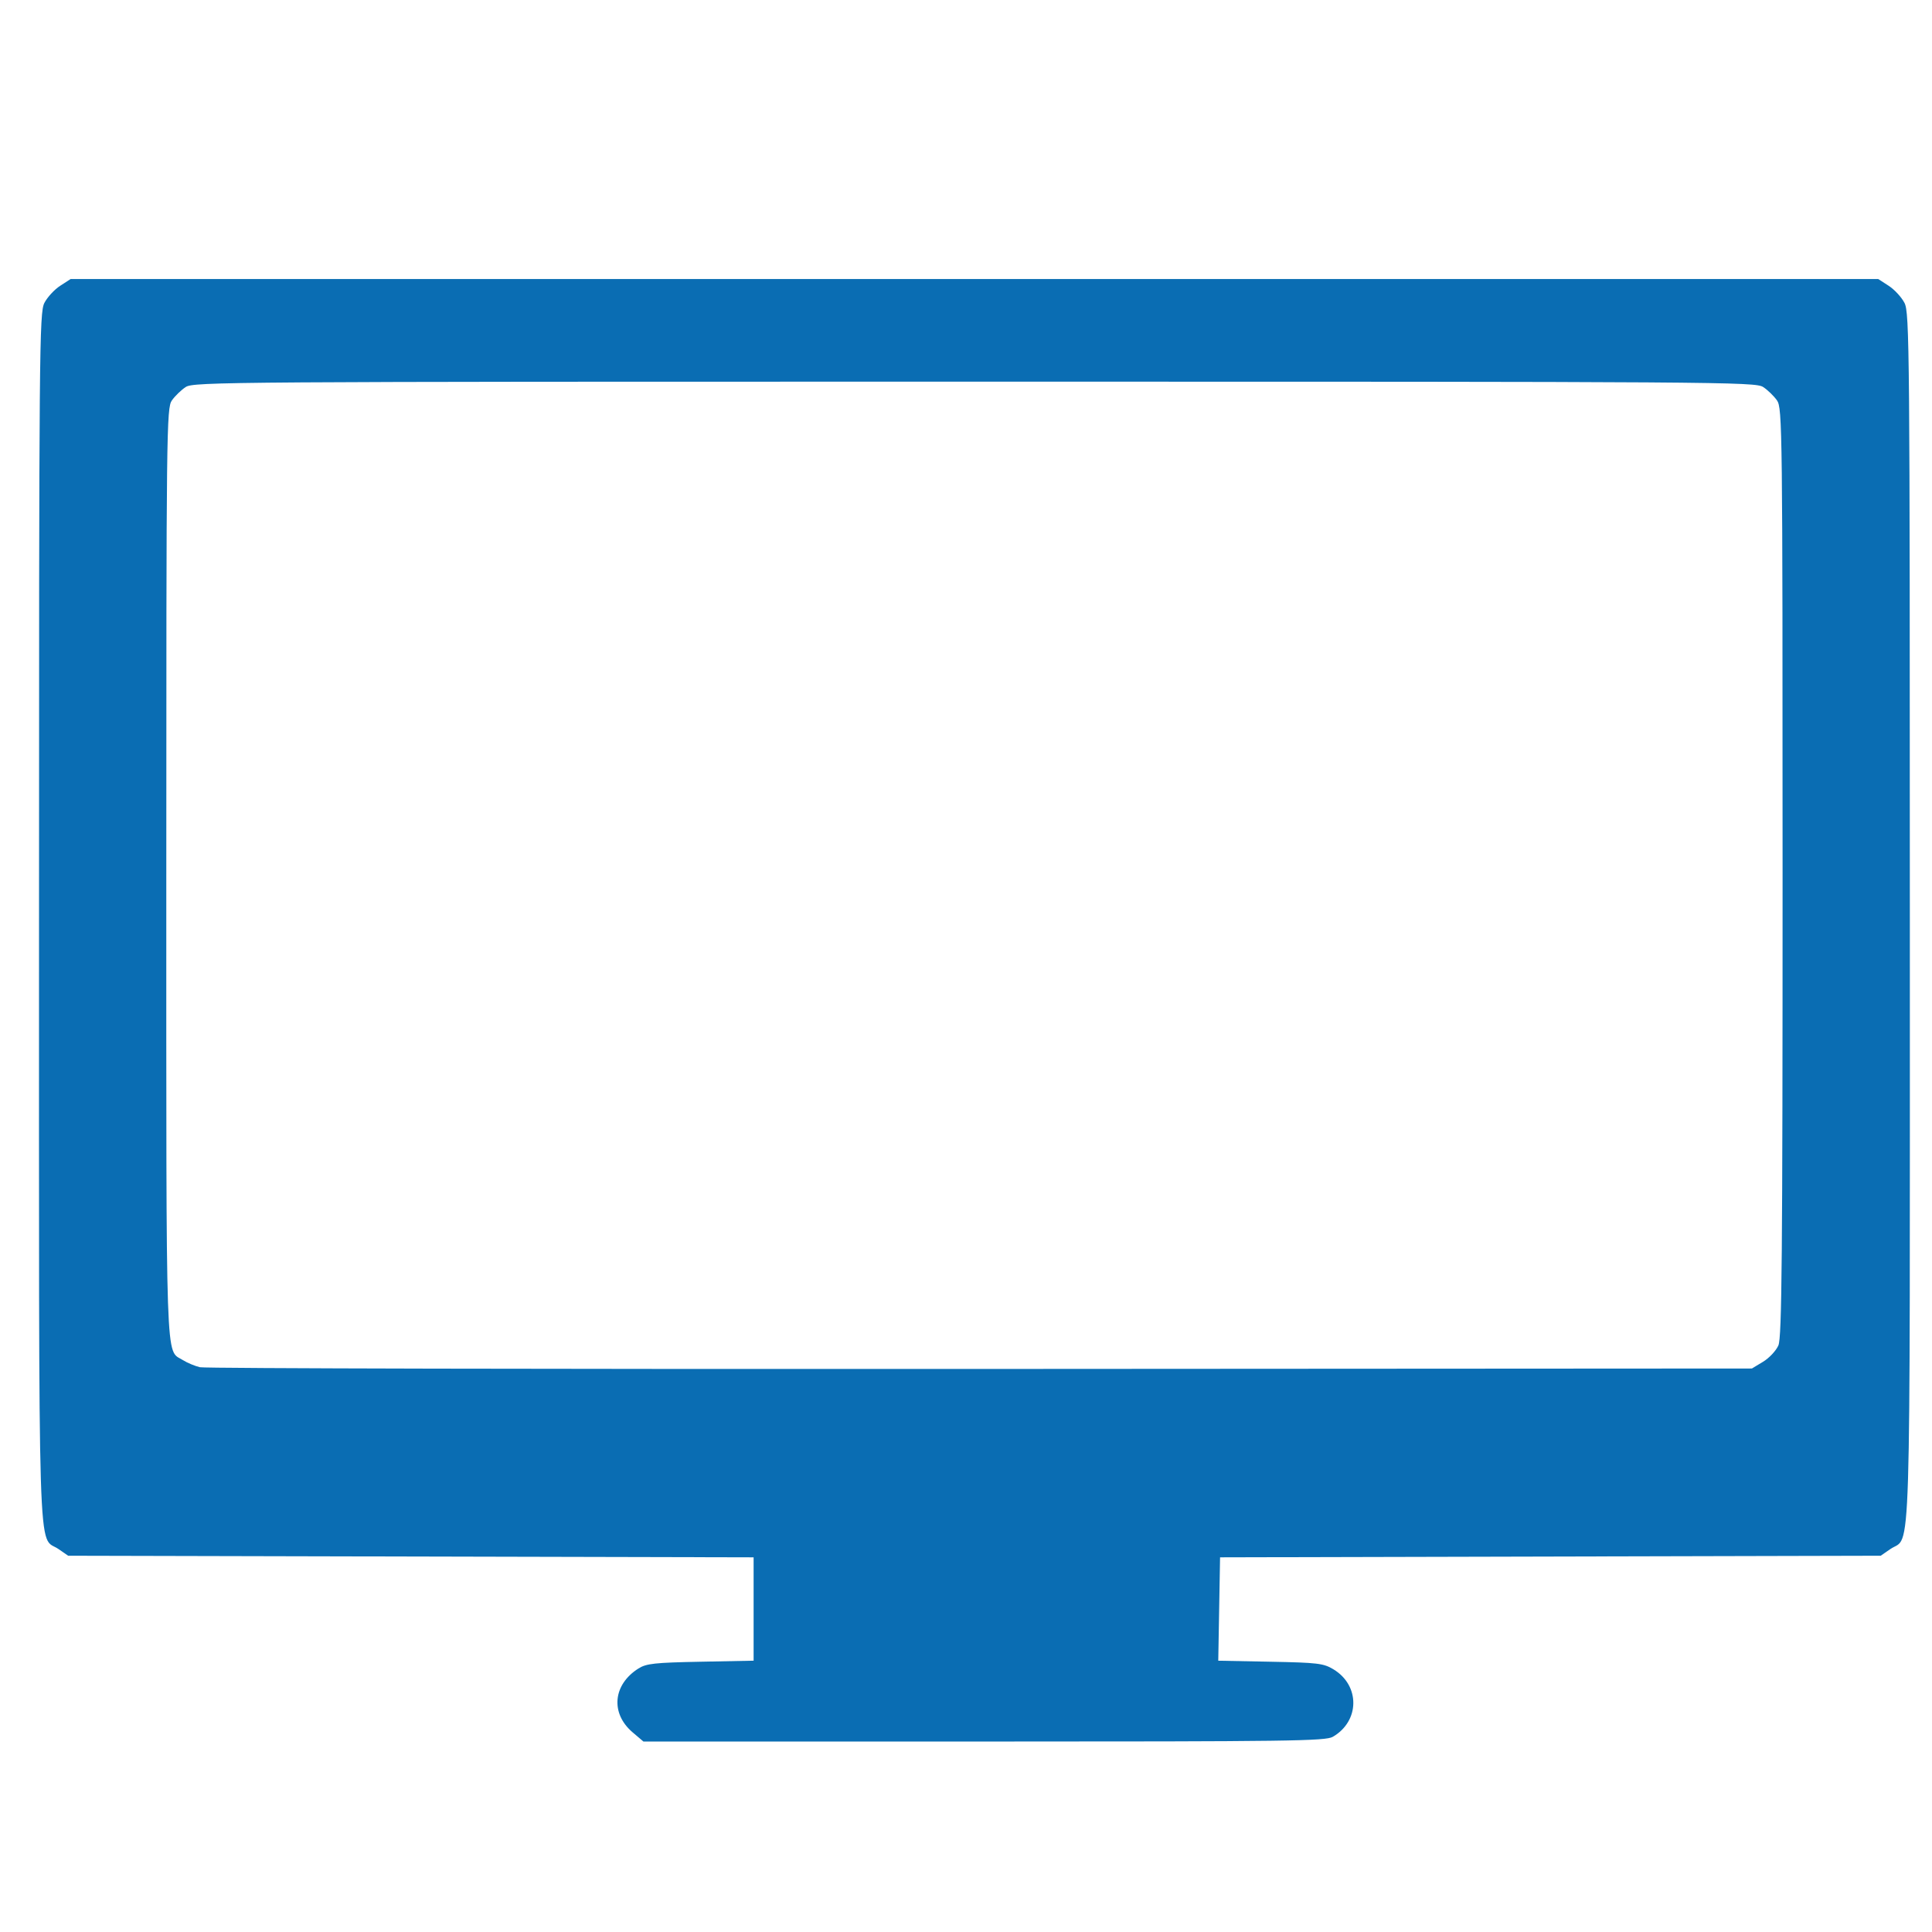 <?xml version="1.0" encoding="UTF-8" standalone="no"?>
<!-- Created with Inkscape (http://www.inkscape.org/) -->

<svg
   xmlns:dc="http://purl.org/dc/elements/1.1/"
   xmlns:cc="http://creativecommons.org/ns#"
   xmlns:rdf="http://www.w3.org/1999/02/22-rdf-syntax-ns#"
   xmlns:svg="http://www.w3.org/2000/svg"
   xmlns="http://www.w3.org/2000/svg"
   xmlns:sodipodi="http://sodipodi.sourceforge.net/DTD/sodipodi-0.dtd"
   xmlns:inkscape="http://www.inkscape.org/namespaces/inkscape"
   width="150mm"
   height="150mm"
   viewBox="0 0 150 150"
   version="1.1"
   id="svg8"
   inkscape:version="0.92.4 (5da689c313, 2019-01-14)"
   sodipodi:docname="video_course.svg">
  <defs
     id="defs2" />
  <sodipodi:namedview
     id="base"
     pagecolor="#ffffff"
     bordercolor="#666666"
     borderopacity="1.0"
     inkscape:pageopacity="0.0"
     inkscape:pageshadow="2"
     inkscape:zoom="0.35"
     inkscape:cx="-1038.2857"
     inkscape:cy="256.12016"
     inkscape:document-units="mm"
     inkscape:current-layer="layer1"
     showgrid="false"
     fit-margin-top="0"
     fit-margin-left="0"
     fit-margin-right="0"
     fit-margin-bottom="0"
     inkscape:window-width="2586"
     inkscape:window-height="1429"
     inkscape:window-x="511"
     inkscape:window-y="429"
     inkscape:window-maximized="0" />
  <g
     inkscape:label="Layer 1"
     inkscape:groupmode="layer"
     id="layer1"
     transform="translate(283.18,-66.598)">
    <path
       style="fill:#0a6db3;stroke-width:0.234;fill-opacity:1"
       d="m -234.061,201.099 c -1.738,-1.479 -1.536,-3.705 0.451,-4.96 0.611,-0.386 1.248,-0.455 4.822,-0.525 l 4.118,-0.081 v -4.012 -4.012 l -26.609,-0.062 -26.609,-0.062 -0.745,-0.515 c -1.644,-1.137 -1.518,2.959 -1.517,-49.023 2.5e-4,-44.218 0.024,-46.975 0.417,-47.732 0.229,-0.442 0.78,-1.039 1.225,-1.327 l 0.809,-0.524 h 70.174 70.174 l 0.809,0.524 c 0.445,0.288 0.996,0.885 1.225,1.327 0.392,0.757 0.416,3.514 0.417,47.732 4.8e-4,51.982 0.127,47.886 -1.517,49.023 l -0.745,0.515 -25.646,0.062 -25.646,0.062 -0.07,4.013 -0.07,4.013 4.048,0.079 c 3.685,0.072 4.124,0.125 4.896,0.591 2.078,1.253 2.051,4.022 -0.052,5.239 -0.567,0.328 -3.369,0.366 -27.077,0.366 h -26.445 z m 87.763,-28.773 c 0.476,-0.287 1.011,-0.858 1.191,-1.269 0.271,-0.622 0.326,-6.815 0.326,-36.75 0,-34.431 -0.019,-36.029 -0.433,-36.62 -0.238,-0.34 -0.72,-0.808 -1.072,-1.039 -0.613,-0.403 -3.035,-0.42 -61.239,-0.42 -58.204,0 -60.626,0.017 -61.239,0.42 -0.351,0.231 -0.833,0.698 -1.072,1.039 -0.414,0.592 -0.433,2.194 -0.433,36.759 0,39.222 -0.08,36.882 1.285,37.748 0.336,0.213 0.934,0.463 1.33,0.556 0.396,0.093 27.668,0.152 60.605,0.133 l 59.886,-0.035 z"
       id="path852"
       inkscape:connector-curvature="0" />
  </g>
</svg>
